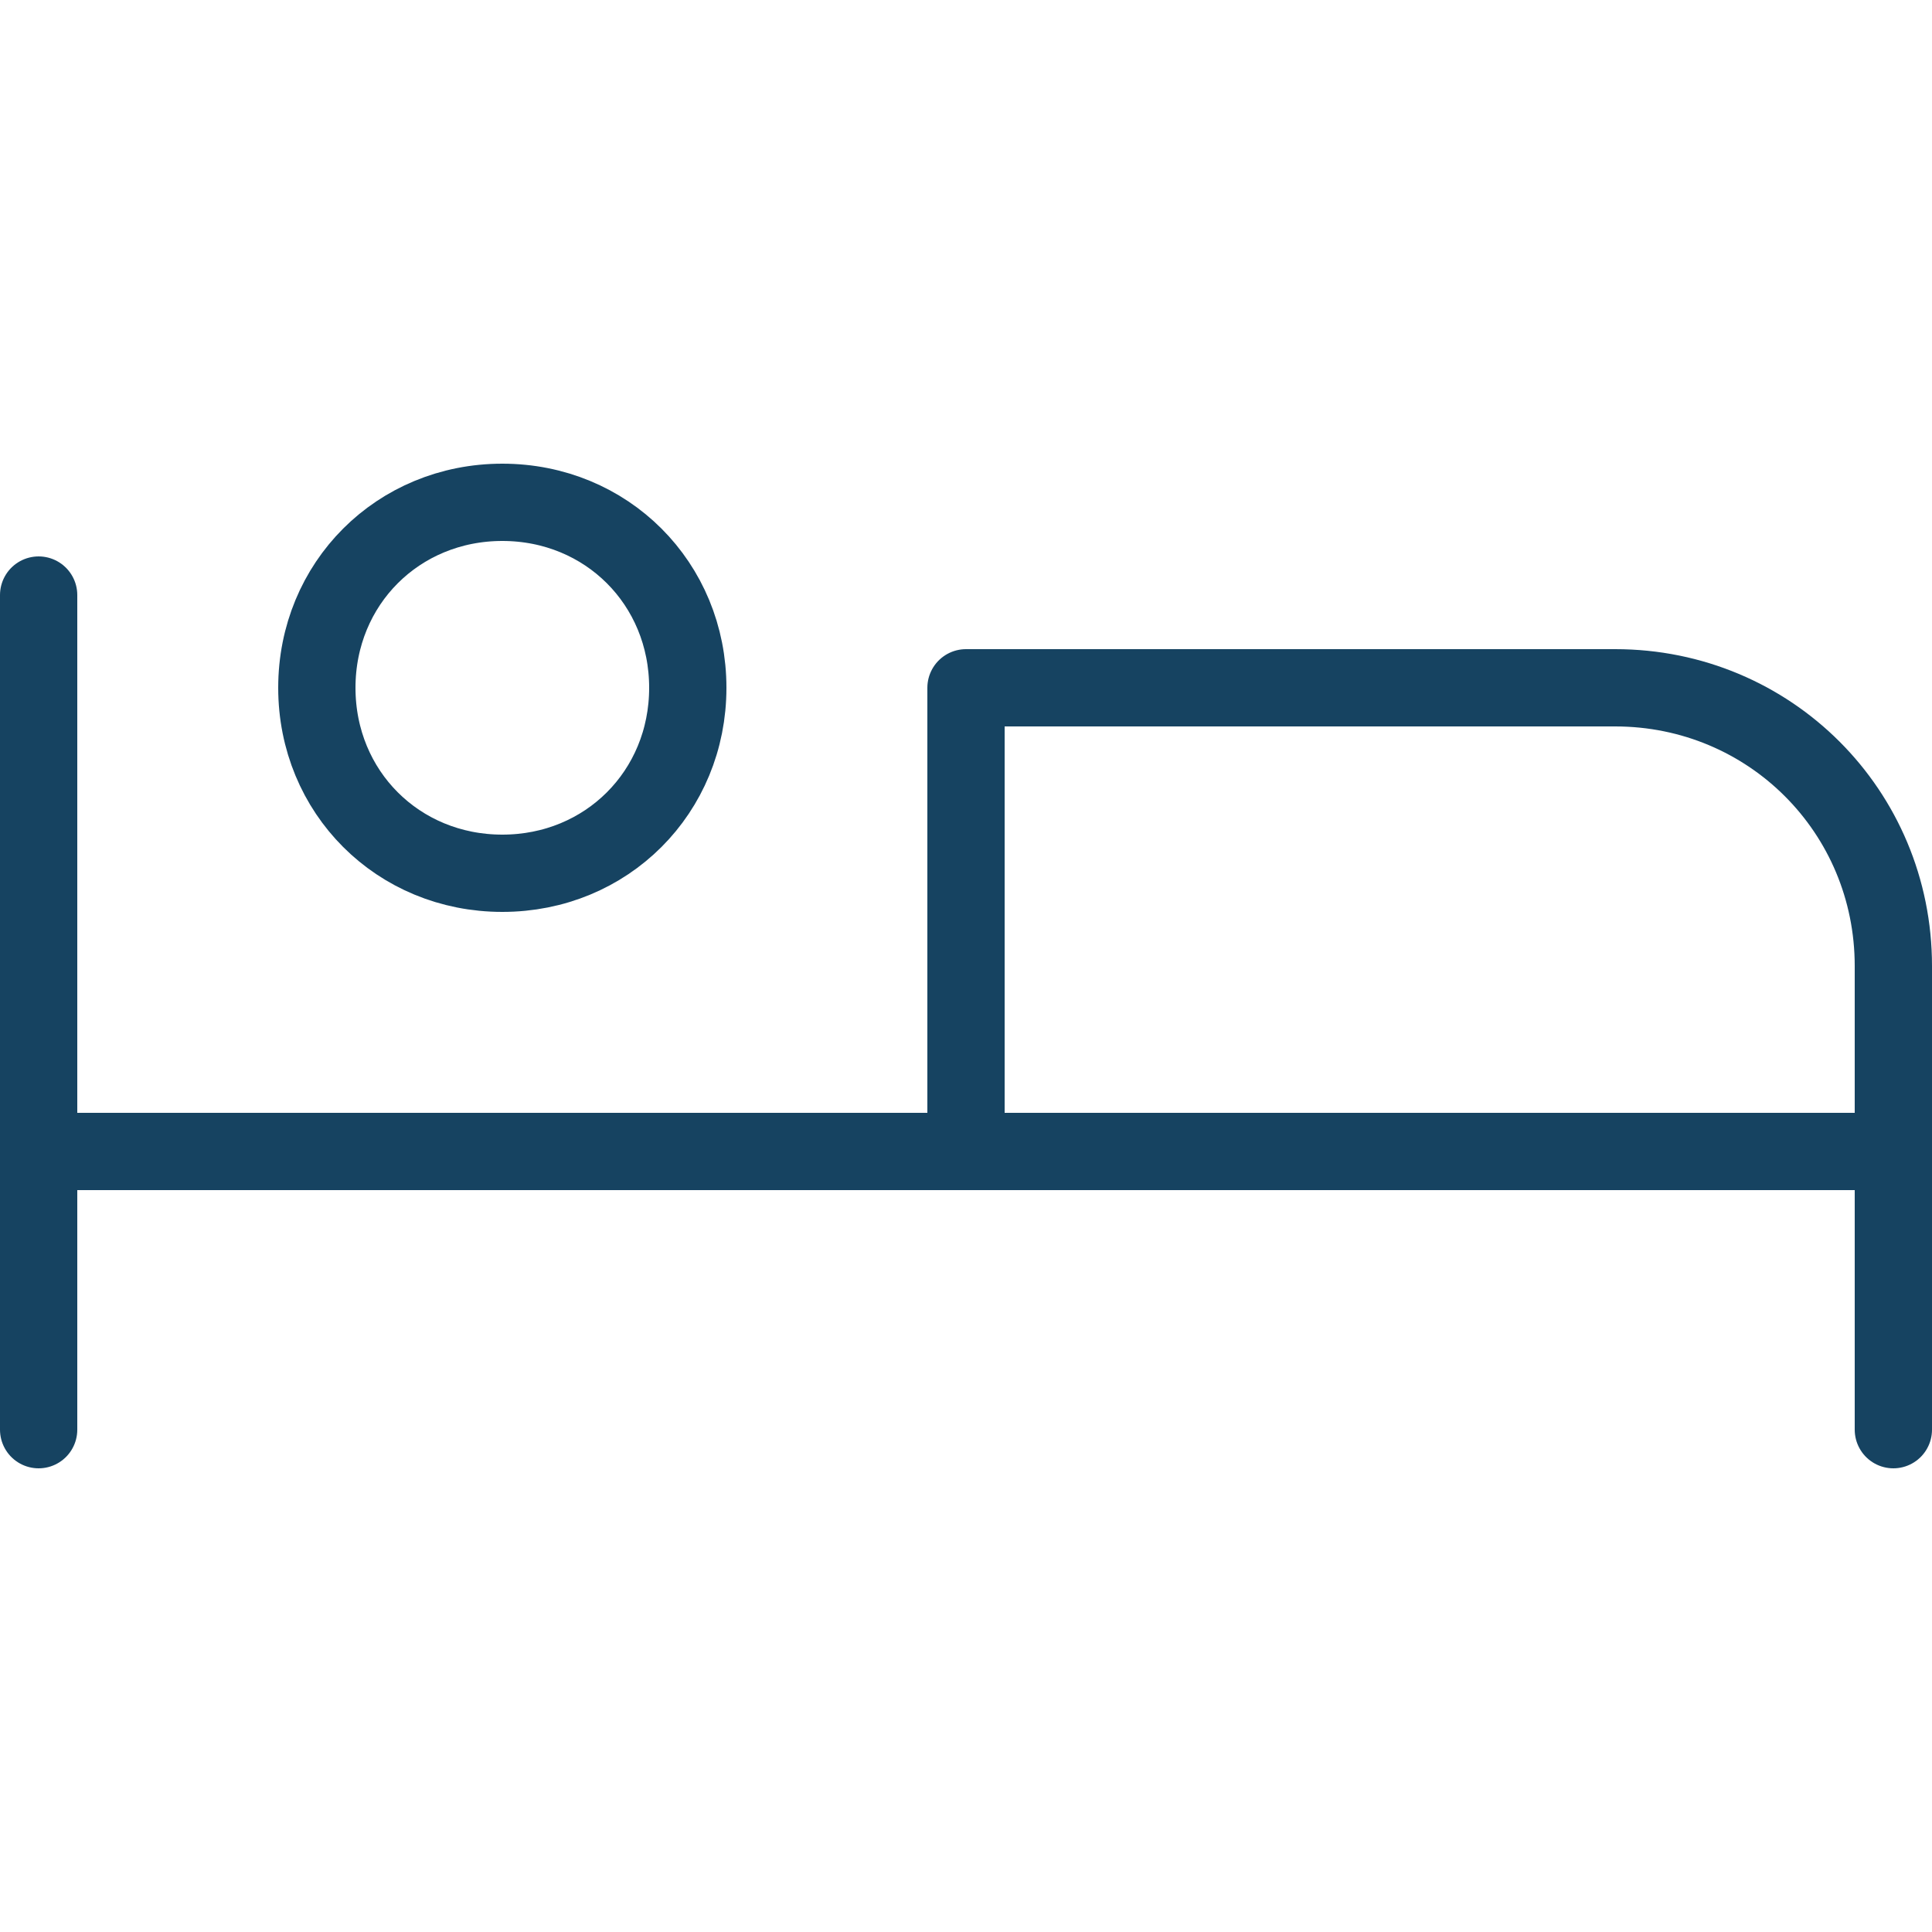 <?xml version="1.0" encoding="utf-8"?>
<!-- Generator: Adobe Illustrator 26.0.1, SVG Export Plug-In . SVG Version: 6.00 Build 0)  -->
<svg version="1.1" id="Capa_1" xmlns="http://www.w3.org/2000/svg" xmlns:xlink="http://www.w3.org/1999/xlink" x="0px" y="0px"
	 viewBox="0 0 50 50" style="enable-background:new 0 0 50 50;" xml:space="preserve">
<style type="text/css">
	.st0{fill:#FFFFFF;}
	.st1{fill:#7CA5A0;}
	.st2{fill:#F99AAA;}
	.st3{fill-rule:evenodd;clip-rule:evenodd;fill:#25D366;}
	.st4{fill:#2E2E2E;}
	.st5{fill-rule:evenodd;clip-rule:evenodd;fill:none;stroke:#FFFFFF;stroke-width:2.409;stroke-miterlimit:10;}
	.st6{fill:none;stroke:#2E2E2E;stroke-width:2.409;stroke-miterlimit:10;}
	.st7{fill:#035B67;}
	.st8{fill:#035B67;stroke:#035B67;stroke-width:1.495;stroke-linecap:round;stroke-linejoin:round;stroke-miterlimit:10;}
	.st9{fill:none;stroke:#FFFFFF;stroke-width:2.409;stroke-linecap:round;stroke-linejoin:round;stroke-miterlimit:10;}
	.st10{fill:none;stroke:#FFFFFF;stroke-width:1.5;stroke-linecap:round;stroke-linejoin:round;stroke-miterlimit:10;}
	.st11{fill:#00556E;}
	.st12{fill:none;stroke:#00556E;stroke-width:2;stroke-linecap:round;stroke-linejoin:round;stroke-miterlimit:10;}
	.st13{fill:none;stroke:#035B67;stroke-width:2.875;stroke-linecap:round;stroke-linejoin:round;stroke-miterlimit:10;}
	.st14{fill:#E9C73A;}
	.st15{fill:#2A395F;}
	.st16{fill:none;stroke:#035B67;stroke-width:1.021;stroke-linecap:round;stroke-linejoin:round;stroke-miterlimit:10;}
	.st17{fill:#035B67;stroke:#035B67;stroke-width:1.021;stroke-linecap:round;stroke-linejoin:round;stroke-miterlimit:10;}
	.st18{fill:none;stroke:#E9C73A;stroke-width:2;stroke-linecap:round;stroke-linejoin:round;stroke-miterlimit:10;}
	.st19{fill:none;stroke:#FFFFFF;stroke-width:2;stroke-linecap:round;stroke-linejoin:round;stroke-miterlimit:10;}
	.st20{fill:none;stroke:#2A395F;stroke-width:1.5;stroke-linecap:round;stroke-linejoin:round;stroke-miterlimit:10;}
	.st21{fill:none;stroke:#FFFFFF;stroke-width:4;stroke-linecap:round;stroke-linejoin:round;stroke-miterlimit:10;}
	.st22{fill:none;stroke:#035B67;stroke-width:2;stroke-linecap:round;stroke-linejoin:round;stroke-miterlimit:10;}
	.st23{fill:none;stroke:#164361;stroke-width:2;stroke-linecap:round;stroke-linejoin:round;stroke-miterlimit:2;}
	.st24{fill:none;stroke:#74C6CC;stroke-width:2;stroke-linecap:round;stroke-linejoin:round;stroke-miterlimit:2;}
	.st25{fill:#035B67;stroke:#035B67;stroke-width:2;stroke-linecap:round;stroke-linejoin:round;stroke-miterlimit:10;}
	.st26{fill:none;stroke:#4EE4BE;stroke-width:2;stroke-linecap:round;stroke-linejoin:round;stroke-miterlimit:10;}
	.st27{fill:#A9D3DB;}
	.st28{fill:#2A3A59;}
	.st29{fill:#B691CB;}
	.st30{fill:#4EE4BE;}
	.st31{fill:#FFFFFF;stroke:#FFFFFF;stroke-width:2;stroke-linecap:round;stroke-linejoin:round;stroke-miterlimit:10;}
	.st32{clip-path:url(#SVGID_00000042012596950744005860000012739170025335127221_);}
	.st33{clip-path:url(#SVGID_00000091009876174573698100000009581899680074433453_);}
	.st34{fill:#25D366;}
	.st35{fill-rule:evenodd;clip-rule:evenodd;fill:#FFFFFF;}
	.st36{fill:none;stroke:#035B67;stroke-width:1.92;stroke-linecap:round;stroke-linejoin:round;stroke-miterlimit:10;}
	.st37{fill:#74C6CC;}
	.st38{fill:#21ABB5;}
	.st39{fill:#164361;}
	.st40{fill:#DBF9F2;}
	.st41{fill:#C1DD56;}
	.st42{fill:#94B517;}
	.st43{fill:#CEF9F2;}
	.st44{fill:#FFA530;}
	.st45{fill:#FF9100;}
	.st46{fill:#615F5F;}
	.st47{fill:#333333;}
</style>
<g>
	<path class="st23" d="M8.2,17.8c0,2.7,2.1,4.8,4.8,4.8s4.8-2.1,4.8-4.8S15.7,13,13,13S8.2,15.1,8.2,17.8 M49,37v-7.2H1 M1,15.4V37
		 M25,29.8h24V25c0-4-3.2-7.2-7.2-7.2H25V29.8z"/>
</g>
</svg>
